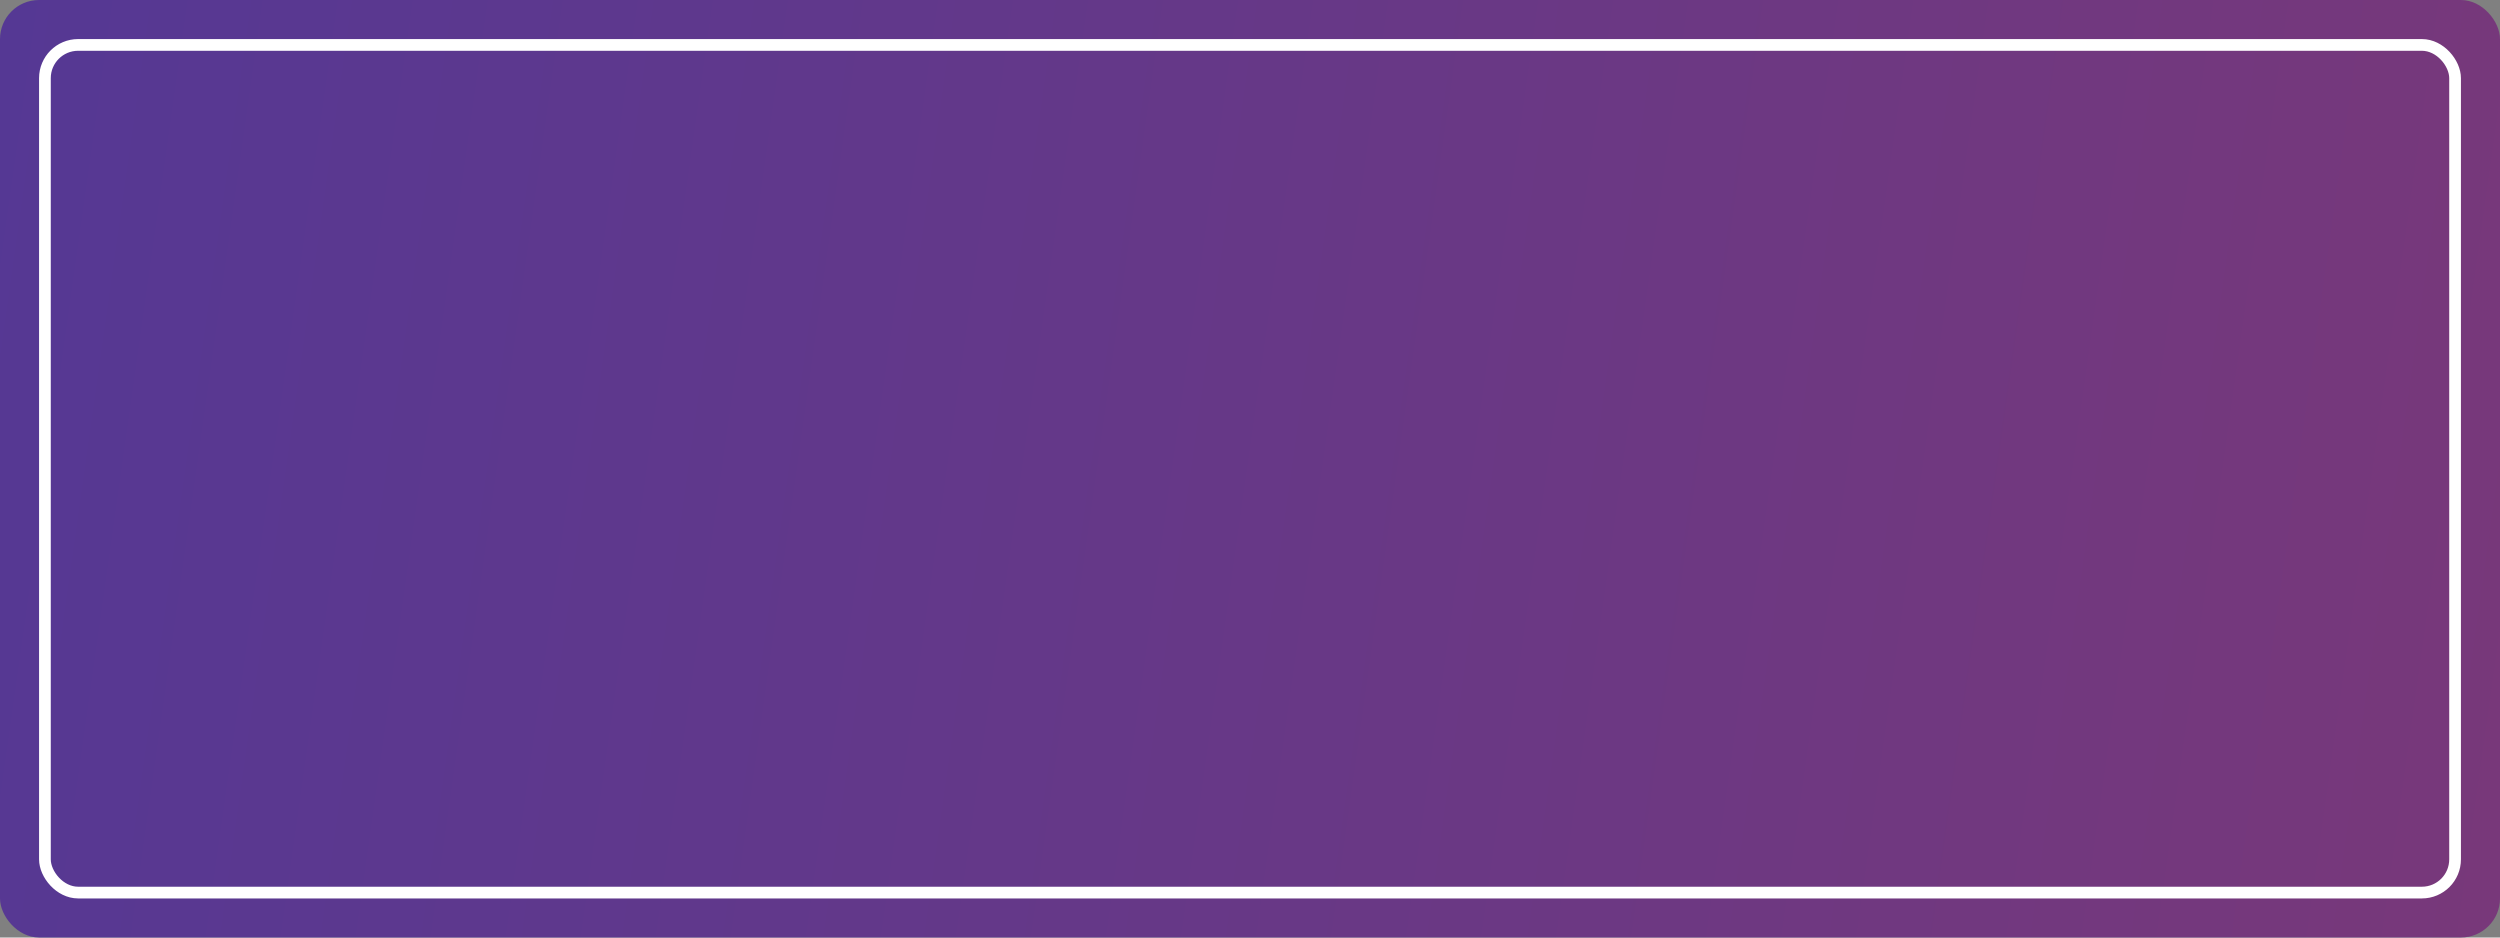 <?xml version="1.0" encoding="UTF-8"?> <svg xmlns="http://www.w3.org/2000/svg" width="640" height="240" viewBox="0 0 640 240" fill="none"><rect x="0" y="0" width="640" height="240" fill="#808080" stroke="none"/> <rect width="640" height="240" rx="10" fill="url(#paint0_linear)"></rect> <rect x="11.5" y="11.5" width="617" height="217" rx="8.5" stroke="white" stroke-width="3"></rect> <defs> <linearGradient id="paint0_linear" x1="0" y1="0" x2="1186.49" y2="167.395" gradientUnits="userSpaceOnUse"> <stop stop-color="#553894"></stop> <stop offset="1" stop-color="#943865"></stop> </linearGradient> </defs> </svg> 
